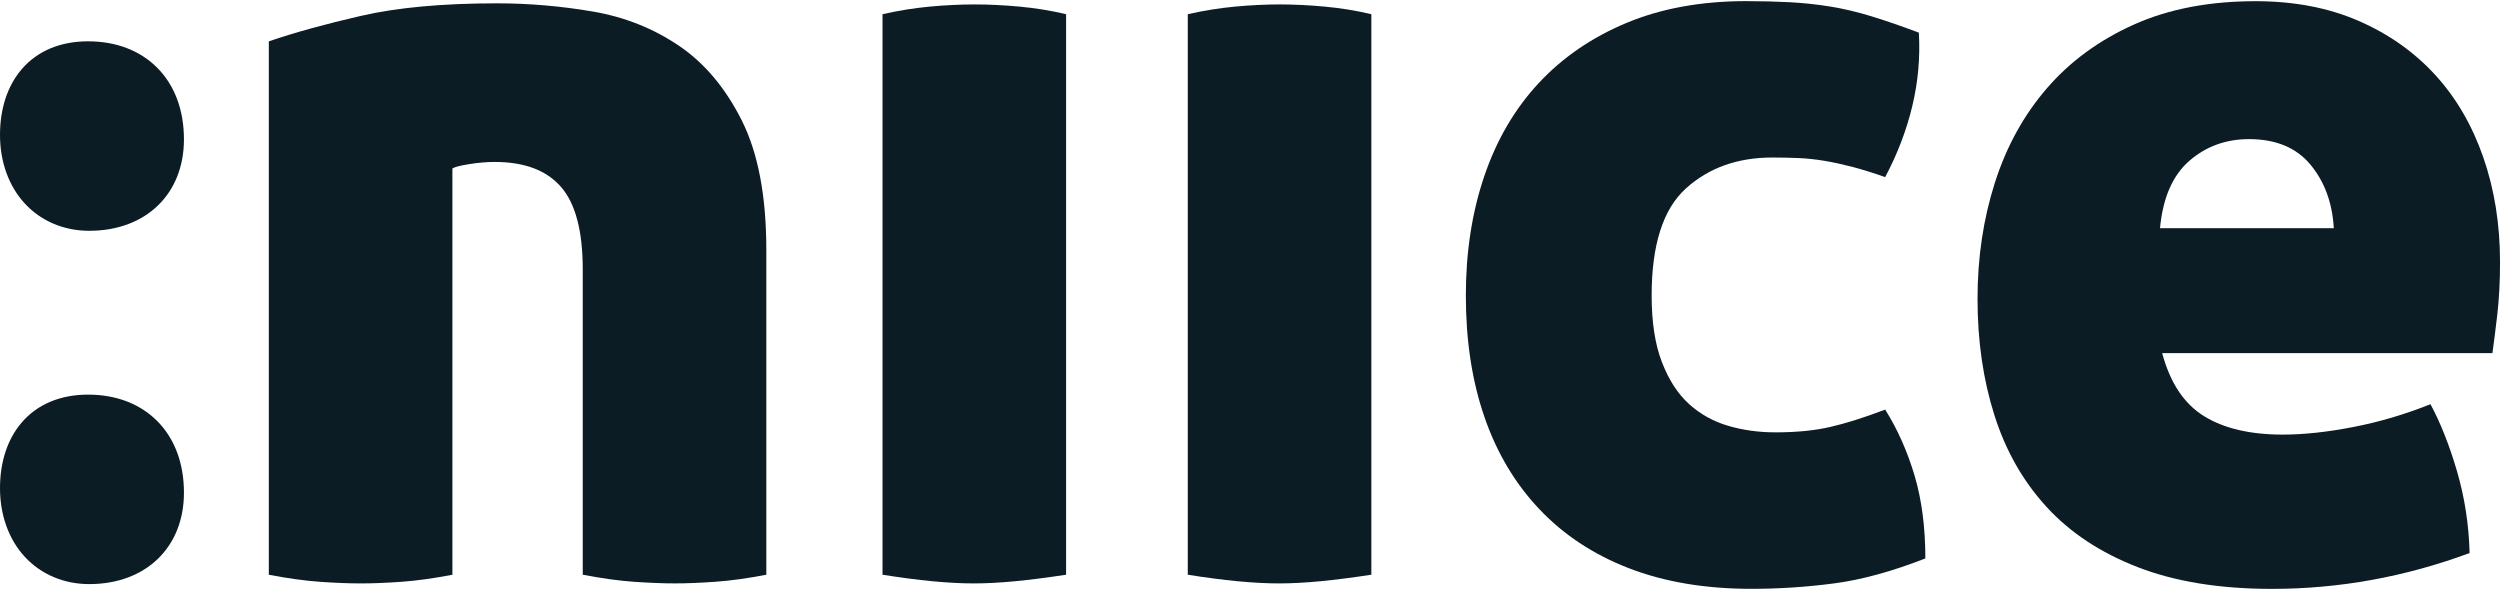 <?xml version="1.0" encoding="utf-8"?>
<!-- Generator: Adobe Illustrator 26.2.1, SVG Export Plug-In . SVG Version: 6.00 Build 0)  -->
<svg version="1.1" id="Laag_1" xmlns="http://www.w3.org/2000/svg" xmlns:xlink="http://www.w3.org/1999/xlink" x="0px" y="0px"
	 viewBox="0 0 1000 236" style="enable-background:new 0 0 1000 236;" xml:space="preserve">
<style type="text/css">
	.st0{fill:#0C1C25;}
</style>
<g>
	<path class="st0" d="M107.53,16.54c10.14-3.48,22.45-6.88,36.93-10.21c14.48-3.33,32.59-5,54.31-5c12.74,0,25.49,1.09,38.24,3.26
		c12.74,2.17,24.26,6.73,34.54,13.69c10.28,6.95,18.68,16.95,25.2,29.98c6.52,13.03,9.78,30.27,9.78,51.71v129.92
		c-7.54,1.45-14.34,2.39-20.42,2.82c-6.08,0.43-11.45,0.65-16.08,0.65c-4.93,0-10.43-0.22-16.51-0.65
		c-6.08-0.43-12.89-1.38-20.42-2.82v-122.1c0-15.35-2.9-26.36-8.69-33.02c-5.8-6.66-14.63-9.99-26.51-9.99
		c-3.19,0-6.59,0.29-10.21,0.87c-3.63,0.58-5.87,1.16-6.73,1.74v162.51c-7.54,1.45-14.34,2.39-20.42,2.82
		c-6.08,0.43-11.45,0.65-16.08,0.65c-4.93,0-10.43-0.22-16.51-0.65c-6.08-0.43-12.89-1.38-20.42-2.82V16.54z"/>
	<path class="st0" d="M353.02,5.68c6.37-1.45,12.67-2.46,18.9-3.04c6.23-0.58,12.23-0.87,18.03-0.87c5.5,0,11.44,0.29,17.81,0.87
		c6.37,0.58,12.6,1.6,18.68,3.04v224.21c-7.54,1.15-14.34,2.02-20.42,2.61c-6.08,0.58-11.59,0.87-16.51,0.87
		c-4.93,0-10.43-0.29-16.51-0.87c-6.08-0.58-12.75-1.45-19.99-2.61V5.68z"/>
	<path class="st0" d="M475.12,5.68c6.37-1.45,12.67-2.46,18.9-3.04c6.23-0.58,12.23-0.87,18.03-0.87c5.5,0,11.44,0.29,17.81,0.87
		c6.37,0.58,12.6,1.6,18.68,3.04v224.21c-7.54,1.15-14.34,2.02-20.42,2.61c-6.08,0.58-11.59,0.87-16.51,0.87
		c-4.93,0-10.43-0.29-16.51-0.87c-6.08-0.58-12.75-1.45-19.99-2.61V5.68z"/>
	<path class="st0" d="M754.07,163.84c4.92,7.82,8.83,16.59,11.73,26.29c2.89,9.71,4.34,20.79,4.34,33.24
		c-13.33,5.21-25.49,8.54-36.5,9.99c-11.01,1.45-22.02,2.17-33.02,2.17c-18.54,0-34.91-2.76-49.1-8.26
		c-14.2-5.5-26.15-13.4-35.85-23.68c-9.71-10.28-17.02-22.59-21.94-36.93c-4.93-14.34-7.39-30.48-7.39-48.45
		c0-17.38,2.46-33.31,7.39-47.8c4.92-14.48,12.17-26.87,21.73-37.15c9.56-10.28,21.29-18.32,35.2-24.12
		c13.9-5.79,29.83-8.69,47.8-8.69c6.08,0,11.87,0.15,17.38,0.43c5.5,0.29,10.93,0.87,16.29,1.74c5.36,0.87,10.86,2.17,16.51,3.91
		c5.65,1.74,11.95,3.91,18.9,6.52c0.58,9.85-0.29,19.63-2.61,29.33c-2.32,9.71-5.94,19.19-10.86,28.46
		c-4.93-1.74-9.34-3.11-13.25-4.13c-3.91-1.01-7.6-1.81-11.08-2.39c-3.48-0.58-6.88-0.94-10.21-1.09
		c-3.33-0.14-6.88-0.22-10.64-0.22c-13.9,0-25.42,4.13-34.54,12.38c-9.13,8.26-13.69,22.53-13.69,42.8
		c0,10.72,1.37,19.63,4.13,26.72c2.75,7.1,6.37,12.68,10.86,16.73c4.49,4.06,9.7,6.95,15.64,8.69c5.93,1.74,12.23,2.61,18.9,2.61
		c8.4,0,15.71-0.72,21.94-2.17C738.35,169.35,745.66,167.03,754.07,163.84z"/>
	<path class="st0" d="M864.87,141.25c3.18,11.88,8.76,20.28,16.73,25.2c7.96,4.93,18.47,7.39,31.5,7.39c8.4,0,17.82-1.01,28.24-3.04
		c10.43-2.02,20.71-5.06,30.85-9.12c4.05,7.54,7.6,16.51,10.65,26.94c3.04,10.43,4.71,21.29,5,32.59
		c-25.79,9.56-52.14,14.34-79.08,14.34c-20.86,0-38.75-2.9-53.66-8.69c-14.92-5.79-27.09-13.83-36.5-24.12
		c-9.42-10.28-16.37-22.52-20.86-36.72c-4.49-14.19-6.73-29.69-6.73-46.49c0-16.51,2.31-32,6.95-46.49
		c4.63-14.48,11.58-27.08,20.86-37.8c9.27-10.71,20.86-19.19,34.76-25.42c13.9-6.23,30.12-9.34,48.67-9.34
		c15.35,0,29.04,2.61,41.06,7.82c12.02,5.21,22.23,12.38,30.63,21.51c8.4,9.12,14.84,20.14,19.34,33.02
		c4.49,12.89,6.73,26.87,6.73,41.93c0,7.82-0.37,14.85-1.09,21.07c-0.73,6.23-1.38,11.37-1.95,15.43H864.87z M933.52,91.28
		c-0.58-10.14-3.69-18.61-9.34-25.42c-5.65-6.8-13.84-10.21-24.55-10.21c-9.27,0-17.24,2.9-23.9,8.69
		c-6.67,5.8-10.58,14.77-11.73,26.94H933.52z"/>
	<path class="st0" d="M73.58,197.07c0-11.75-3.72-21.67-10.74-28.7c-6.88-6.88-16.43-10.52-27.6-10.52
		c-11.14,0-20.33,3.87-26.58,11.18C2.99,175.66,0,184.74,0,195.3c0,10.79,3.54,20.55,9.98,27.49c6.49,6.99,15.61,10.85,25.7,10.85
		C58.35,233.64,73.58,218.94,73.58,197.07z"/>
	<path class="st0" d="M73.58,55.75c0-11.75-3.72-21.67-10.74-28.7c-6.88-6.88-16.43-10.52-27.6-10.52
		c-11.14,0-20.33,3.87-26.58,11.18C2.99,34.34,0,43.42,0,53.98c0,10.79,3.54,20.55,9.98,27.49c6.49,6.99,15.61,10.85,25.7,10.85
		C58.35,92.32,73.58,77.62,73.58,55.75z"/>
</g>
</svg>
